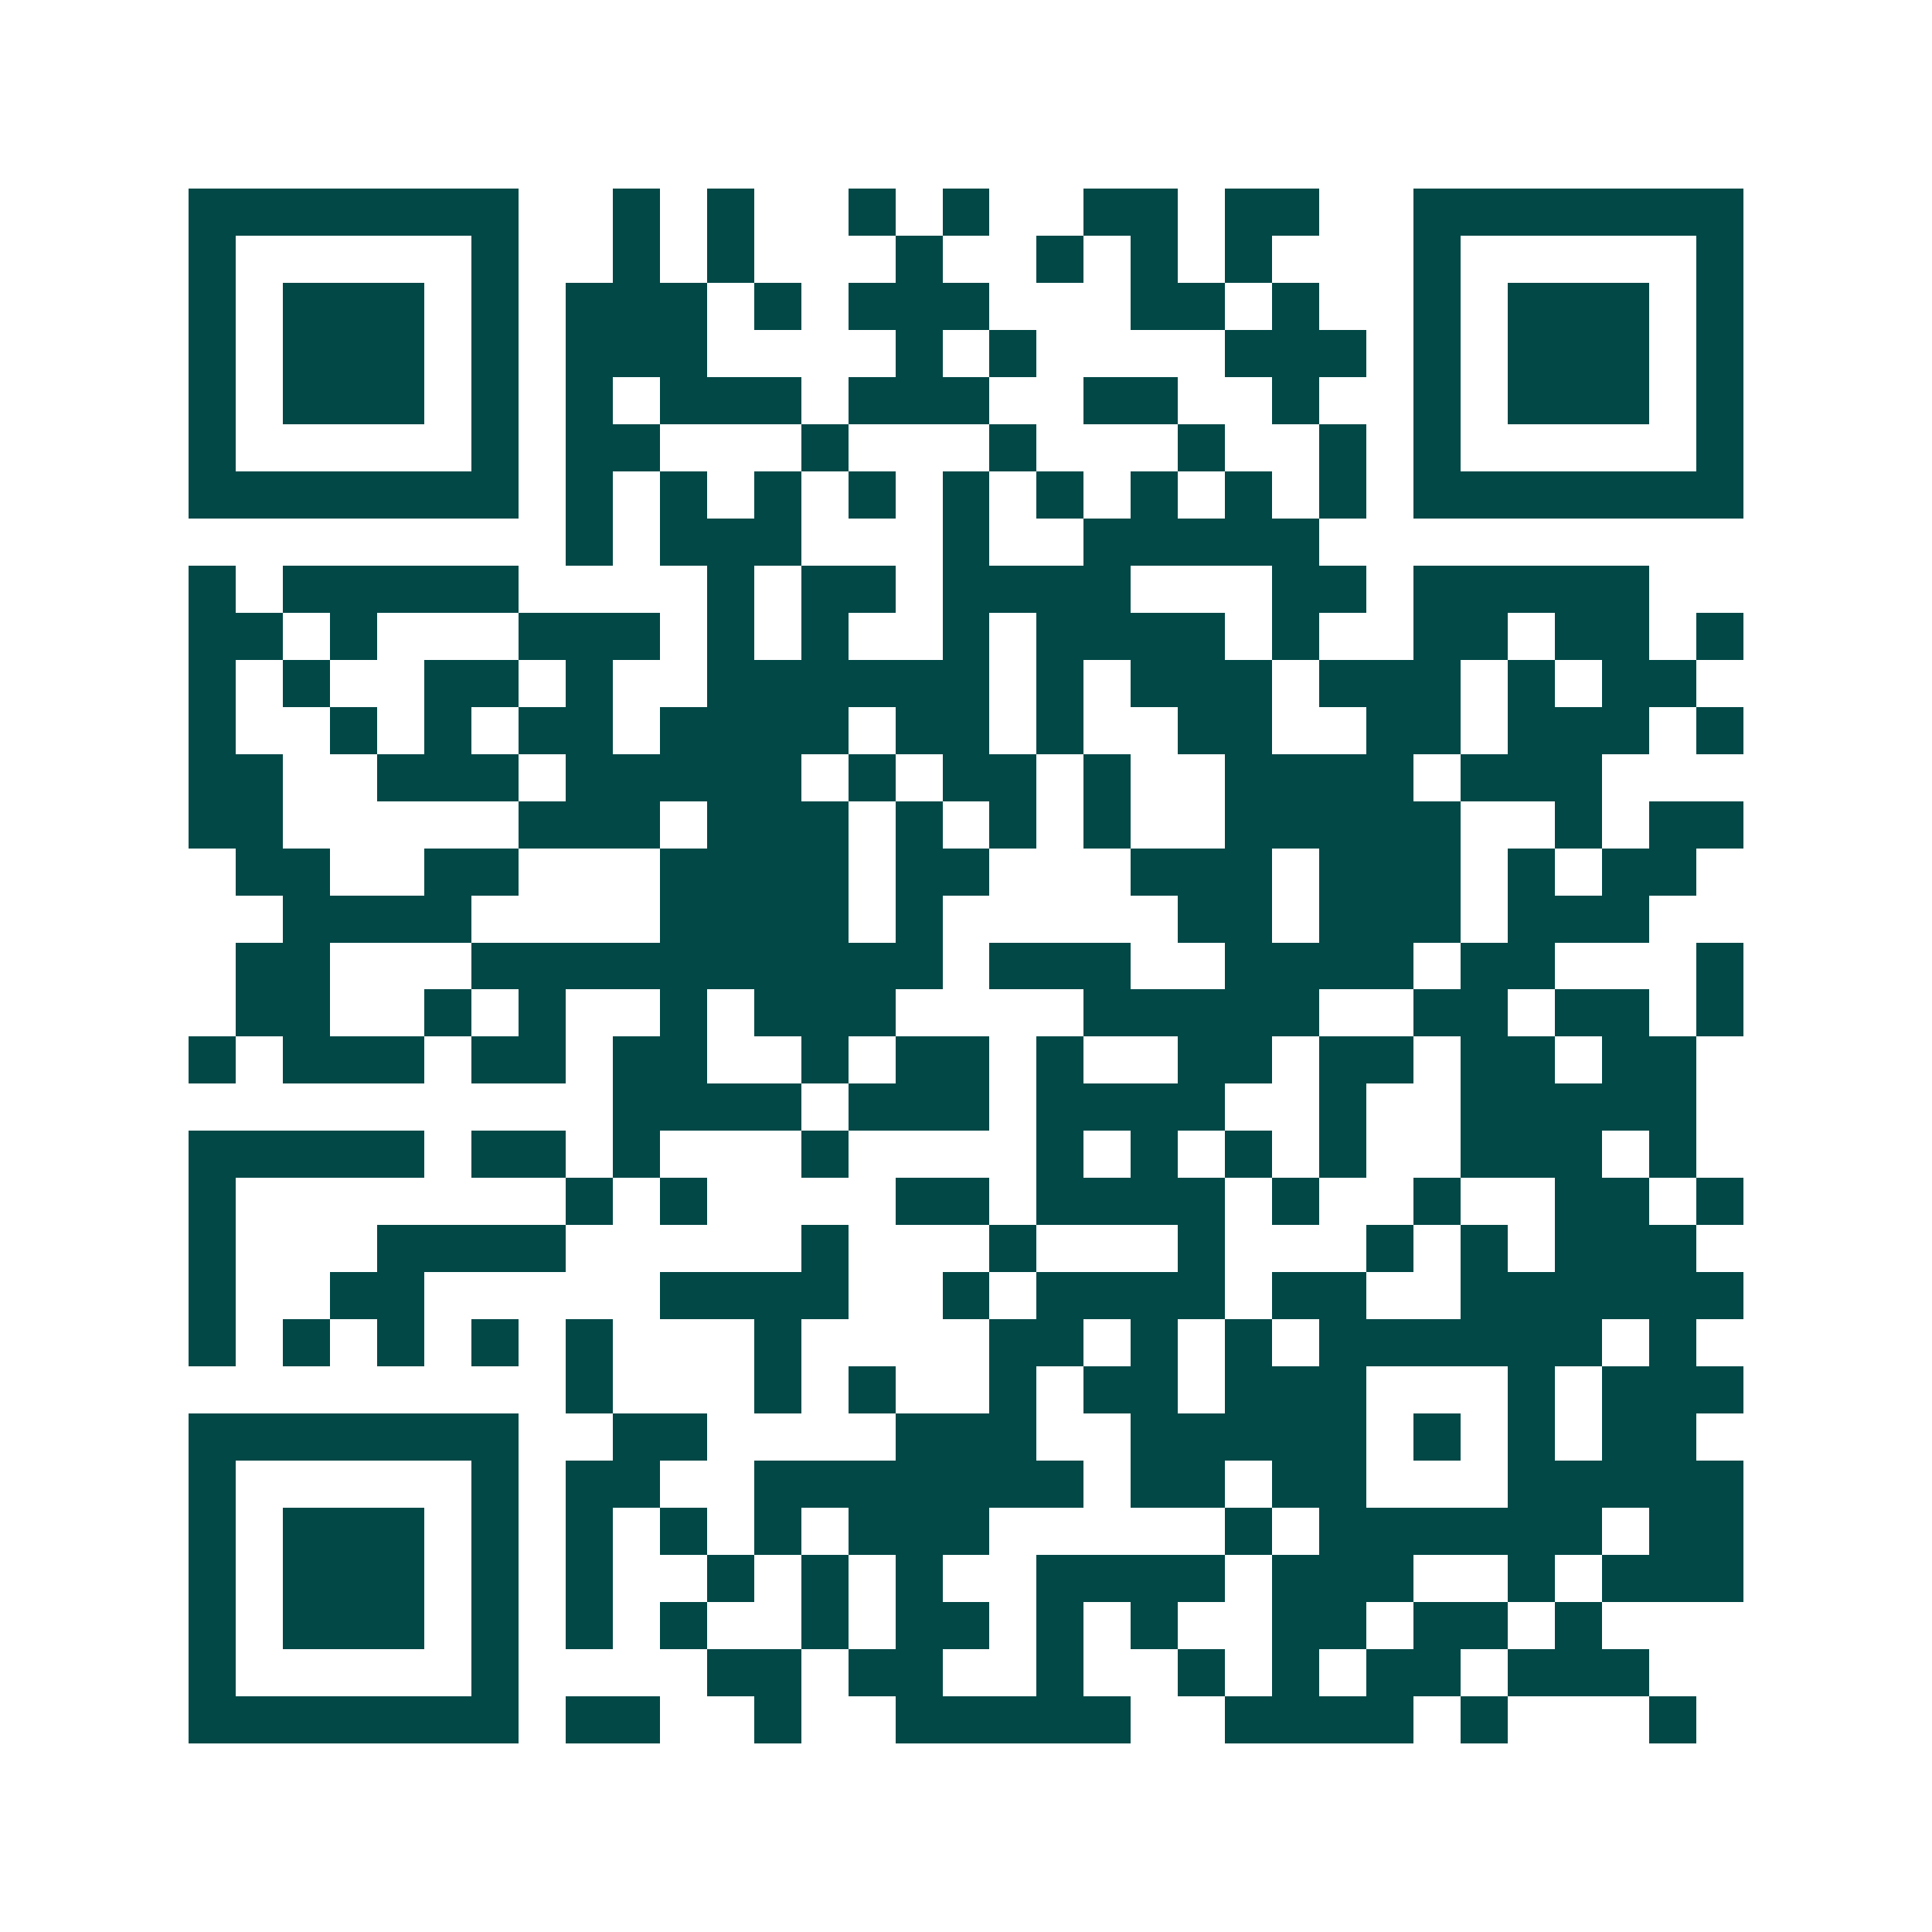 <svg xmlns="http://www.w3.org/2000/svg" width="200" height="200" viewBox="0 0 41 41" shape-rendering="crispEdges"><path fill="#ffffff" d="M0 0h41v41H0z"/><path stroke="#014847" d="M4 4.5h7m2 0h1m1 0h1m2 0h1m1 0h1m2 0h2m1 0h2m2 0h7M4 5.5h1m5 0h1m2 0h1m1 0h1m3 0h1m2 0h1m1 0h1m1 0h1m3 0h1m5 0h1M4 6.5h1m1 0h3m1 0h1m1 0h3m1 0h1m1 0h3m3 0h2m1 0h1m2 0h1m1 0h3m1 0h1M4 7.5h1m1 0h3m1 0h1m1 0h3m4 0h1m1 0h1m4 0h3m1 0h1m1 0h3m1 0h1M4 8.5h1m1 0h3m1 0h1m1 0h1m1 0h3m1 0h3m2 0h2m2 0h1m2 0h1m1 0h3m1 0h1M4 9.5h1m5 0h1m1 0h2m3 0h1m3 0h1m3 0h1m2 0h1m1 0h1m5 0h1M4 10.5h7m1 0h1m1 0h1m1 0h1m1 0h1m1 0h1m1 0h1m1 0h1m1 0h1m1 0h1m1 0h7M12 11.5h1m1 0h3m3 0h1m2 0h5M4 12.5h1m1 0h5m4 0h1m1 0h2m1 0h4m3 0h2m1 0h5M4 13.5h2m1 0h1m3 0h3m1 0h1m1 0h1m2 0h1m1 0h4m1 0h1m2 0h2m1 0h2m1 0h1M4 14.5h1m1 0h1m2 0h2m1 0h1m2 0h6m1 0h1m1 0h3m1 0h3m1 0h1m1 0h2M4 15.5h1m2 0h1m1 0h1m1 0h2m1 0h4m1 0h2m1 0h1m2 0h2m2 0h2m1 0h3m1 0h1M4 16.5h2m2 0h3m1 0h5m1 0h1m1 0h2m1 0h1m2 0h4m1 0h3M4 17.5h2m5 0h3m1 0h3m1 0h1m1 0h1m1 0h1m2 0h5m2 0h1m1 0h2M5 18.5h2m2 0h2m3 0h4m1 0h2m3 0h3m1 0h3m1 0h1m1 0h2M6 19.5h4m4 0h4m1 0h1m5 0h2m1 0h3m1 0h3M5 20.5h2m3 0h10m1 0h3m2 0h4m1 0h2m3 0h1M5 21.5h2m2 0h1m1 0h1m2 0h1m1 0h3m4 0h5m2 0h2m1 0h2m1 0h1M4 22.5h1m1 0h3m1 0h2m1 0h2m2 0h1m1 0h2m1 0h1m2 0h2m1 0h2m1 0h2m1 0h2M13 23.5h4m1 0h3m1 0h4m2 0h1m2 0h5M4 24.5h5m1 0h2m1 0h1m3 0h1m4 0h1m1 0h1m1 0h1m1 0h1m2 0h3m1 0h1M4 25.5h1m7 0h1m1 0h1m4 0h2m1 0h4m1 0h1m2 0h1m2 0h2m1 0h1M4 26.5h1m3 0h4m5 0h1m3 0h1m3 0h1m3 0h1m1 0h1m1 0h3M4 27.5h1m2 0h2m5 0h4m2 0h1m1 0h4m1 0h2m2 0h6M4 28.5h1m1 0h1m1 0h1m1 0h1m1 0h1m3 0h1m4 0h2m1 0h1m1 0h1m1 0h6m1 0h1M12 29.5h1m3 0h1m1 0h1m2 0h1m1 0h2m1 0h3m3 0h1m1 0h3M4 30.5h7m2 0h2m4 0h3m2 0h5m1 0h1m1 0h1m1 0h2M4 31.5h1m5 0h1m1 0h2m2 0h7m1 0h2m1 0h2m3 0h5M4 32.5h1m1 0h3m1 0h1m1 0h1m1 0h1m1 0h1m1 0h3m5 0h1m1 0h6m1 0h2M4 33.5h1m1 0h3m1 0h1m1 0h1m2 0h1m1 0h1m1 0h1m2 0h4m1 0h3m2 0h1m1 0h3M4 34.5h1m1 0h3m1 0h1m1 0h1m1 0h1m2 0h1m1 0h2m1 0h1m1 0h1m2 0h2m1 0h2m1 0h1M4 35.5h1m5 0h1m4 0h2m1 0h2m2 0h1m2 0h1m1 0h1m1 0h2m1 0h3M4 36.5h7m1 0h2m2 0h1m2 0h5m2 0h4m1 0h1m3 0h1"/></svg>
